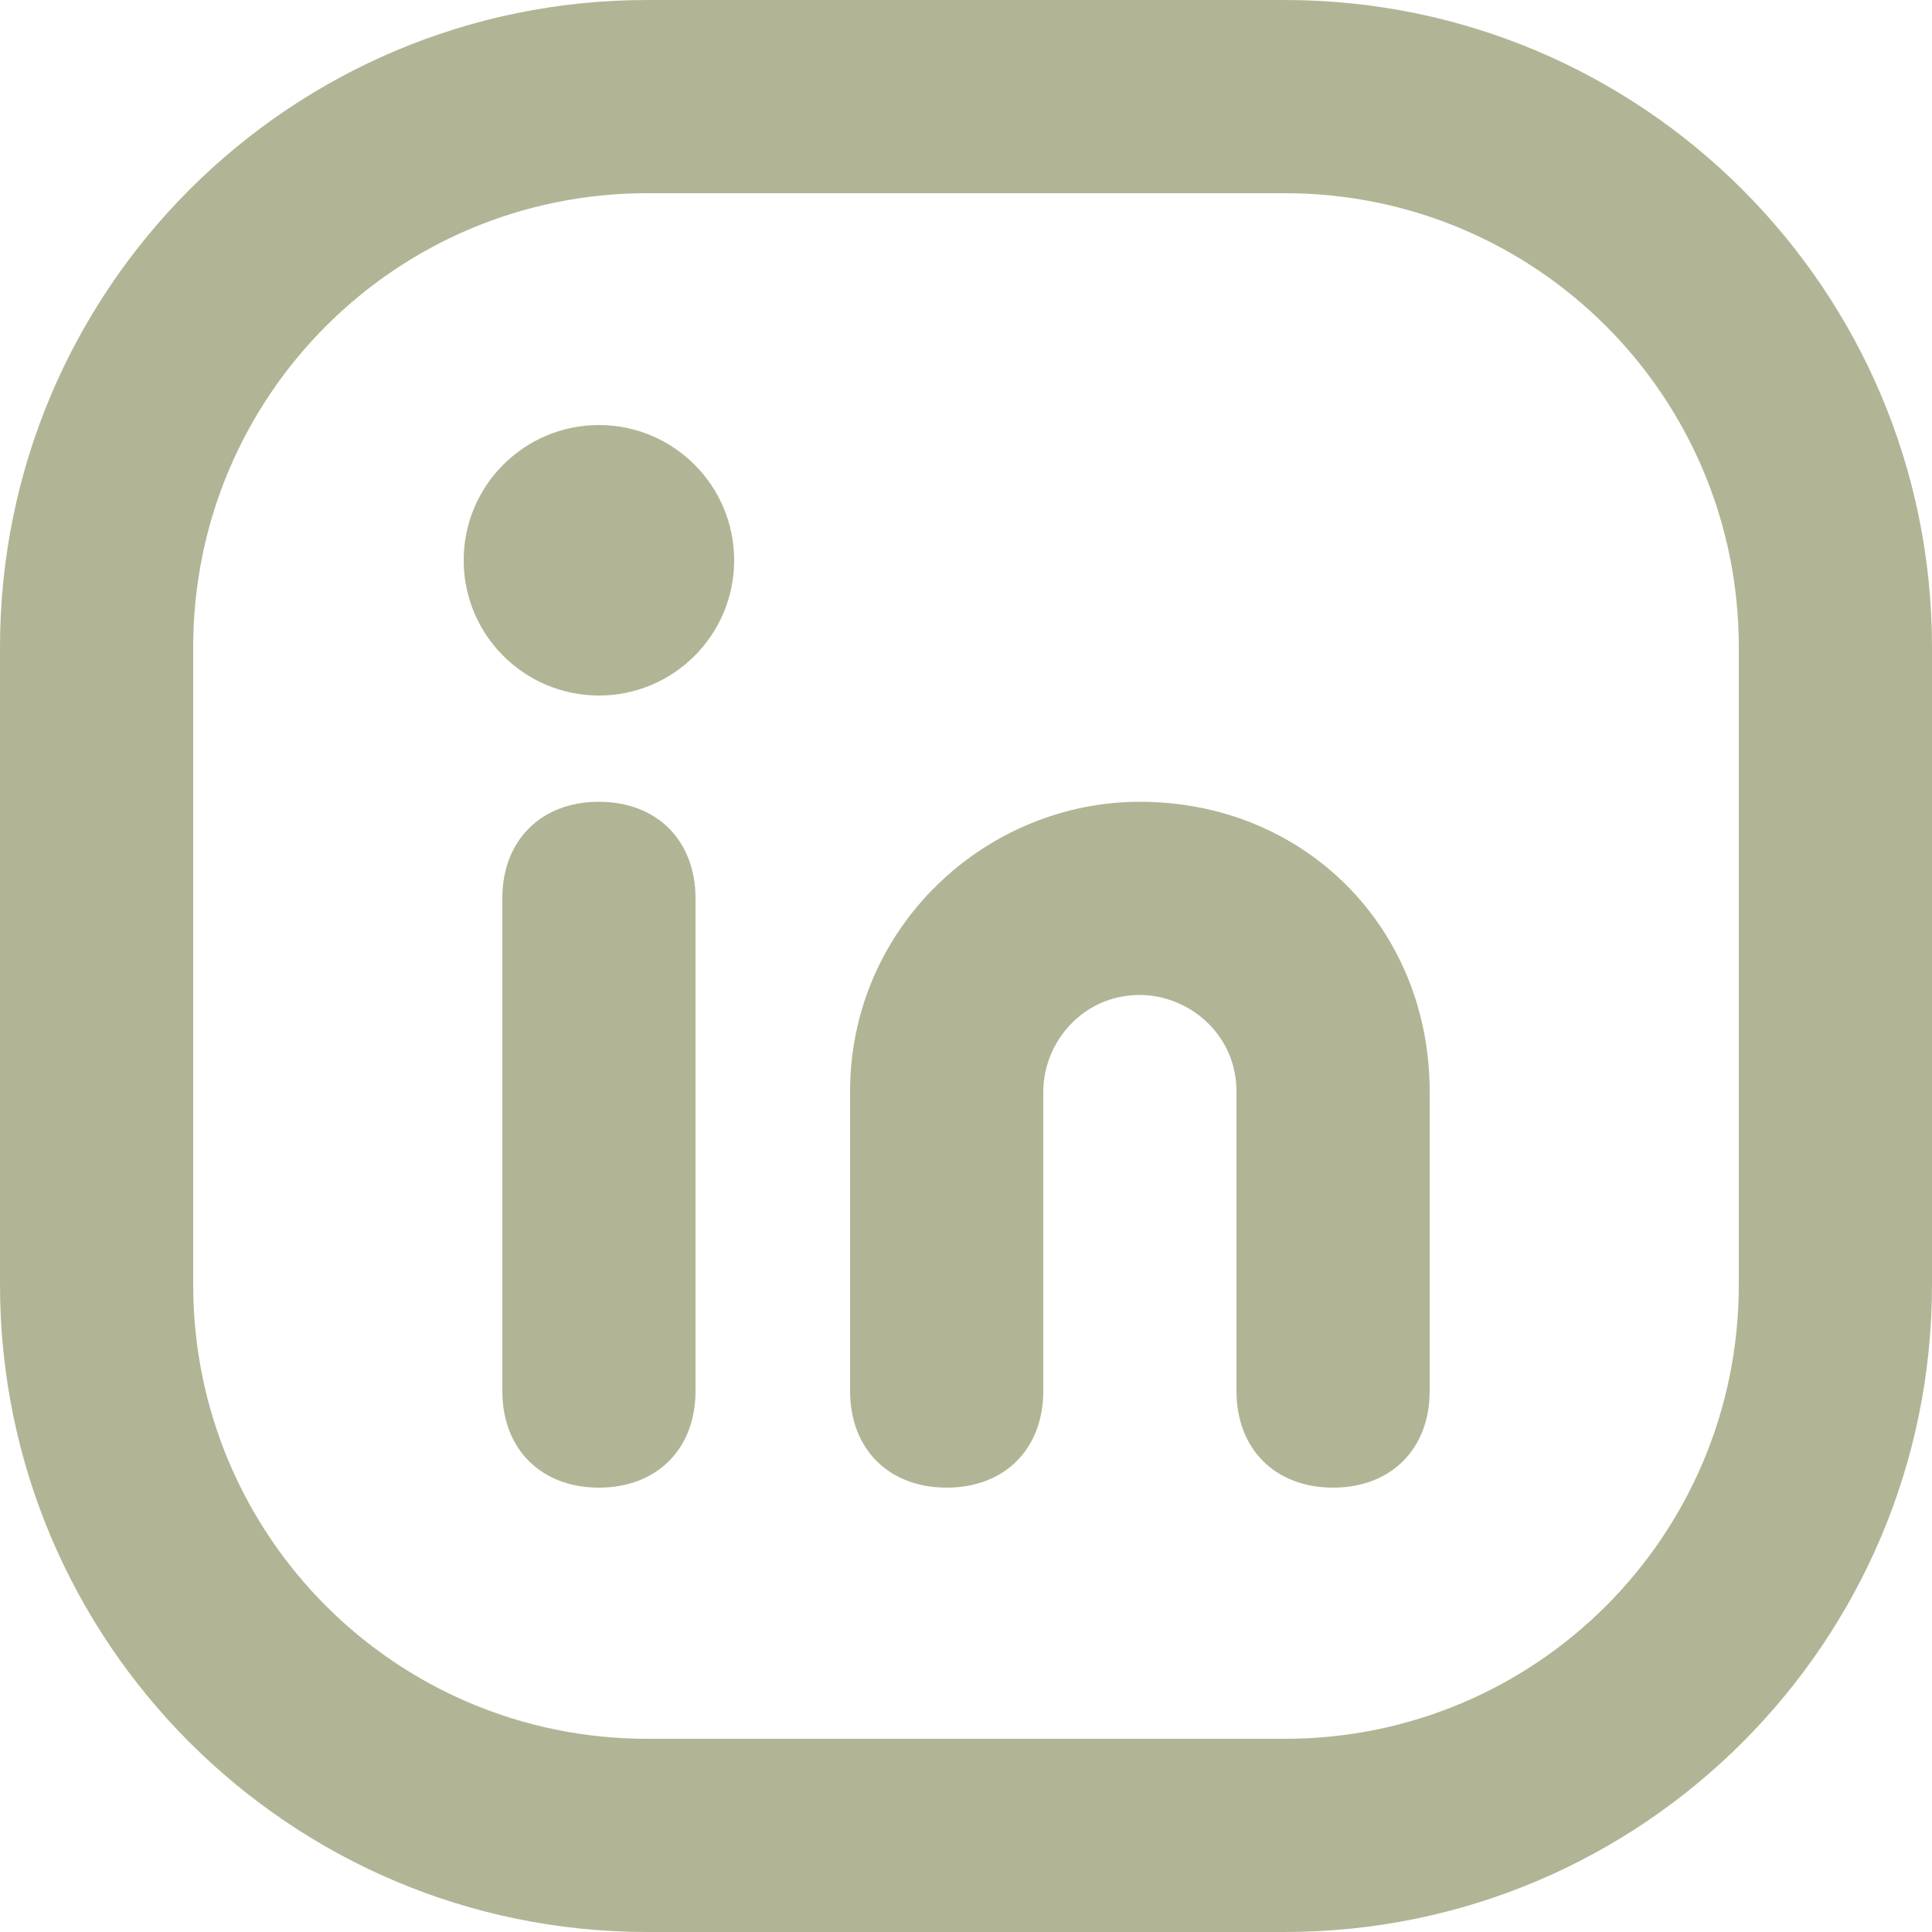 <svg width="20" height="20" viewBox="0 0 20 20" fill="none" xmlns="http://www.w3.org/2000/svg">
<g clip-path="url(#clip0_2006_3362)">
<path d="M13.3 0H6.7C3 0 0 3 0 6.7V13.3C0 17 3 20 6.7 20H13.3C17 20 20 17 20 13.3V6.7C20 3 17 0 13.3 0ZM18 13.3C18 15.9 15.9 18 13.3 18H6.7C4.1 18 2 15.9 2 13.3V6.7C2 4.1 4.1 2 6.7 2H13.3C15.9 2 18 4.1 18 6.7V13.3Z" fill="#B2B595"/>
<path d="M6.2 8.3C5.6 8.3 5.2 8.7 5.2 9.3V14.4C5.2 15 5.6 15.4 6.2 15.4C6.8 15.4 7.2 15 7.2 14.4V9.3C7.2 8.7 6.8 8.3 6.2 8.3Z" fill="#B2B595"/>
<path d="M11.8 8.3C10.2 8.3 8.8 9.6 8.8 11.3V14.4C8.8 15 9.2 15.4 9.8 15.4C10.4 15.4 10.8 15 10.8 14.4V11.3C10.8 10.8 11.2 10.3 11.8 10.3C12.3 10.3 12.8 10.7 12.8 11.3V14.4C12.8 15 13.2 15.4 13.8 15.4C14.4 15.4 14.8 15 14.8 14.4V11.3C14.8 9.6 13.5 8.3 11.8 8.3Z" fill="#B2B595"/>
<path d="M6.2 7.2C6.973 7.2 7.6 6.573 7.6 5.8C7.6 5.027 6.973 4.4 6.2 4.4C5.427 4.4 4.8 5.027 4.8 5.8C4.8 6.573 5.427 7.2 6.2 7.2Z" fill="#B2B595"/>
</g>
<defs>
<clipPath id="clip0_2006_3362">
<rect width="20" height="20" fill="white"/>
</clipPath>
</defs>
</svg>
